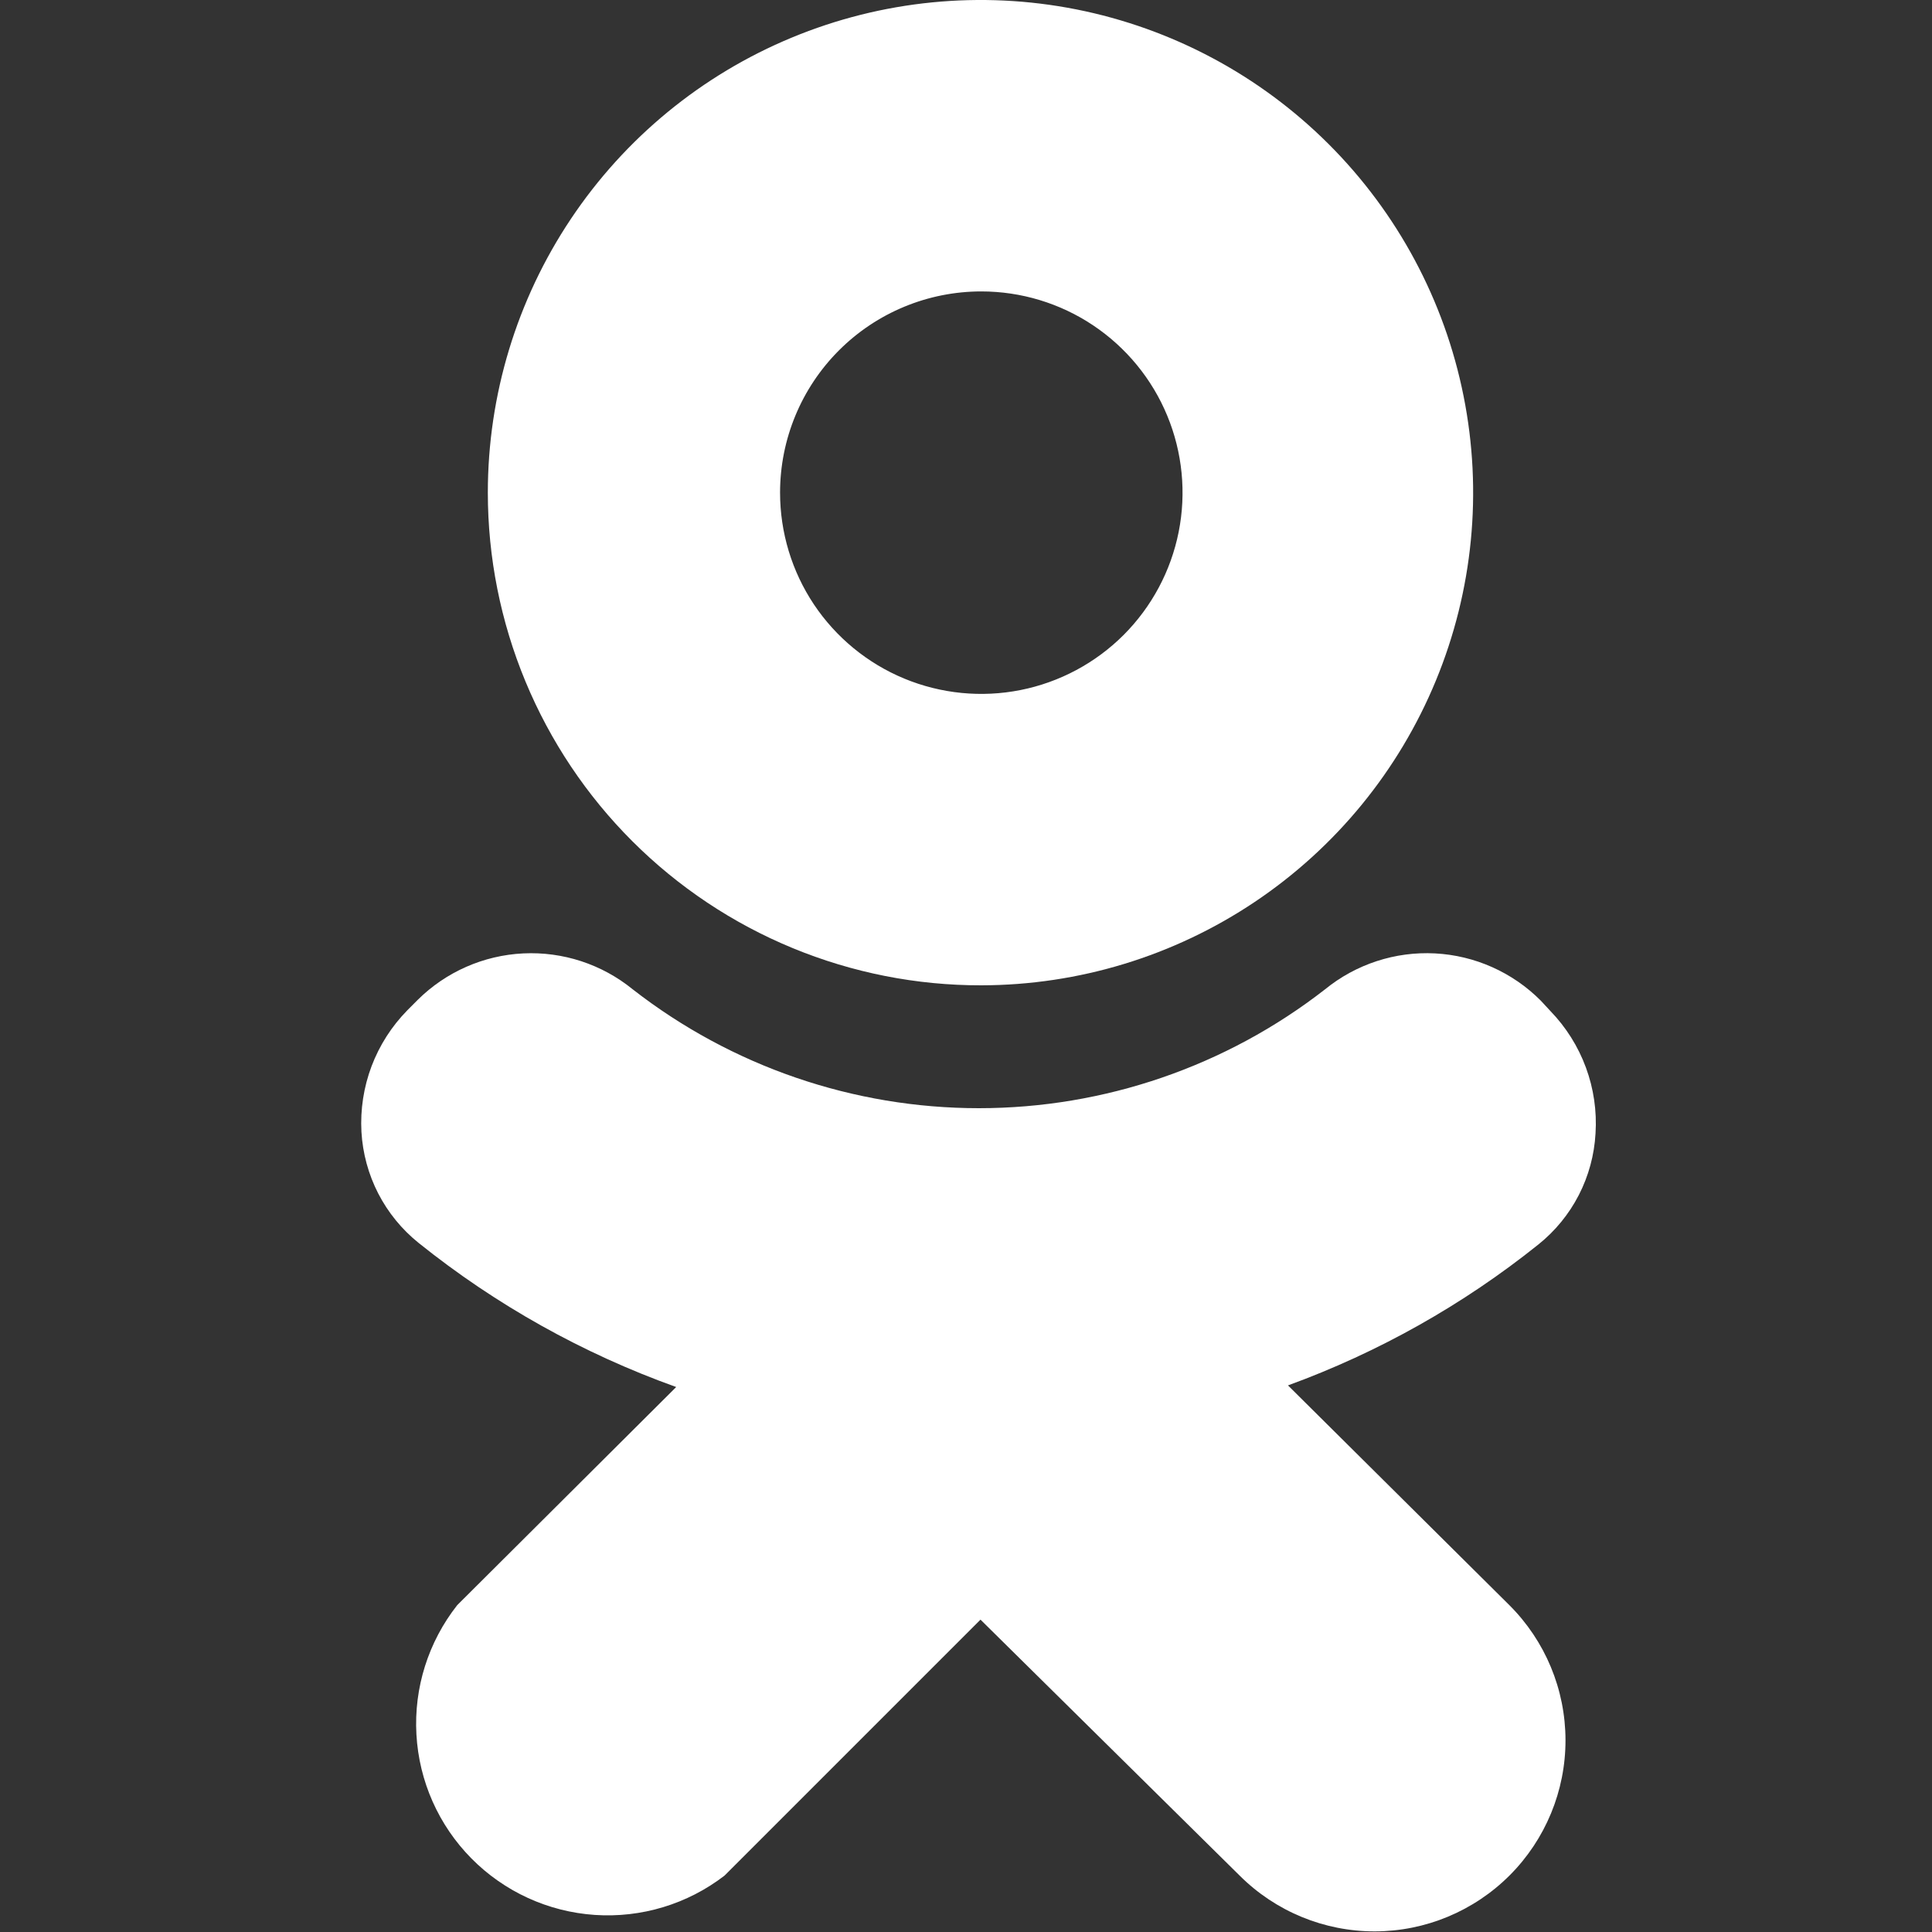 <svg width="50" height="50" viewBox="0 0 50 50" fill="none" xmlns="http://www.w3.org/2000/svg">
<rect x="0" y="0" width="50" height="50" fill="#333333" stroke="none"/>
<path d="M25.396 25.5C27.917 25.496 30.38 24.745 32.474 23.341C34.568 21.938 36.199 19.945 37.16 17.615C38.122 15.285 38.372 12.722 37.877 10.25C37.383 7.778 36.167 5.508 34.383 3.727C32.599 1.946 30.327 0.734 27.855 0.243C25.382 -0.247 22.82 0.007 20.491 0.973C18.162 1.938 16.172 3.572 14.772 5.669C13.372 7.765 12.625 10.229 12.625 12.75C12.625 14.426 12.956 16.086 13.598 17.634C14.24 19.182 15.181 20.589 16.367 21.773C17.553 22.957 18.961 23.896 20.51 24.535C22.059 25.175 23.72 25.503 25.396 25.5ZM25.396 7.542C26.426 7.542 27.433 7.847 28.289 8.419C29.146 8.992 29.814 9.805 30.208 10.757C30.602 11.709 30.705 12.756 30.504 13.766C30.303 14.776 29.807 15.704 29.079 16.433C28.35 17.161 27.422 17.657 26.412 17.858C25.402 18.059 24.354 17.956 23.403 17.562C22.451 17.168 21.638 16.5 21.065 15.644C20.493 14.787 20.188 13.78 20.188 12.75C20.188 11.369 20.736 10.044 21.713 9.067C22.69 8.09 24.015 7.542 25.396 7.542Z" fill="white"/>
<path d="M33.333 35.854C35.677 34.999 37.865 33.768 39.812 32.208C40.247 31.86 40.604 31.424 40.859 30.929C41.114 30.433 41.261 29.89 41.292 29.333C41.329 28.753 41.244 28.172 41.043 27.627C40.842 27.081 40.529 26.584 40.125 26.166L39.875 25.896C39.146 25.164 38.171 24.728 37.139 24.674C36.108 24.62 35.093 24.952 34.292 25.604C31.731 27.598 28.578 28.68 25.333 28.68C22.088 28.68 18.936 27.598 16.375 25.604C15.578 24.955 14.569 24.624 13.542 24.674C12.515 24.724 11.543 25.151 10.812 25.875L10.542 26.146C10.136 26.559 9.821 27.052 9.616 27.593C9.412 28.135 9.323 28.713 9.354 29.291C9.386 29.848 9.534 30.391 9.788 30.886C10.043 31.381 10.399 31.817 10.833 32.166C12.833 33.771 15.086 35.031 17.5 35.896L11.833 41.541C11.085 42.491 10.709 43.681 10.777 44.888C10.844 46.095 11.35 47.236 12.2 48.096C13.05 48.956 14.185 49.476 15.391 49.558C16.597 49.64 17.792 49.279 18.75 48.541L25.375 41.916L32.083 48.541C33.011 49.467 34.269 49.986 35.58 49.984C36.891 49.982 38.147 49.459 39.073 48.531C39.998 47.603 40.517 46.345 40.515 45.034C40.513 43.723 39.991 42.467 39.062 41.541L33.333 35.854Z" fill="white"/>
</svg>
